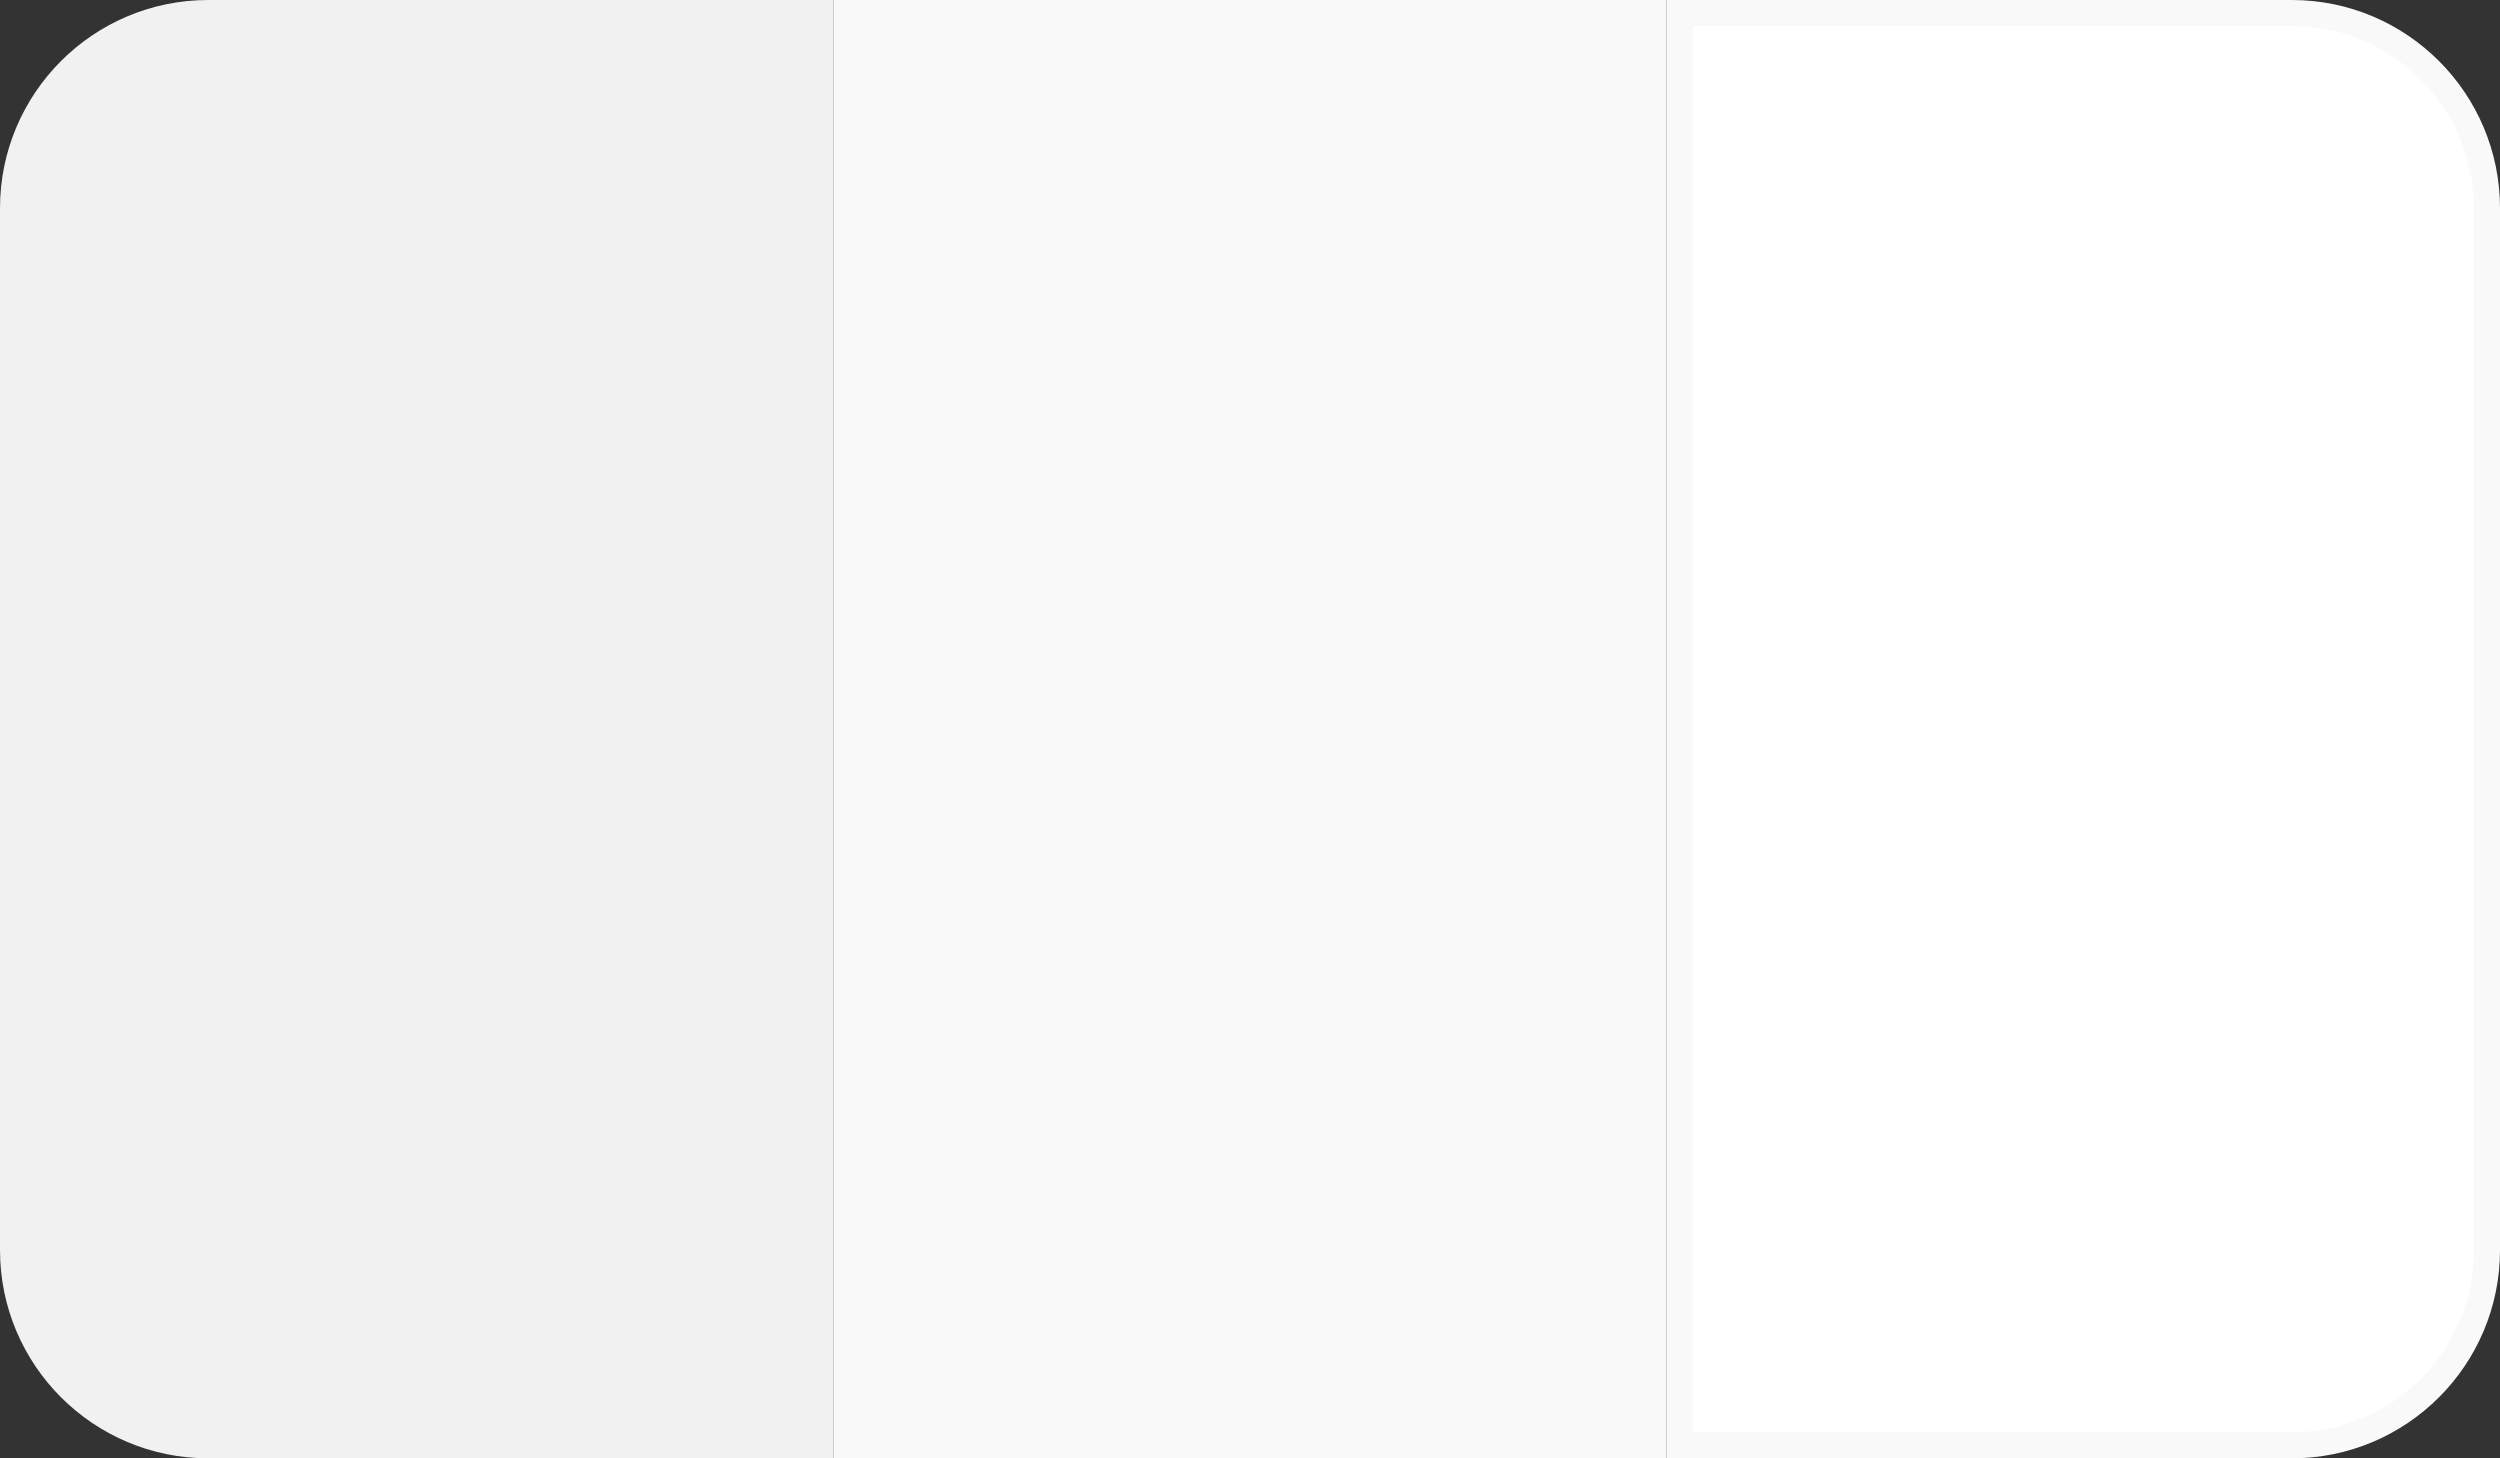 <svg width="96" height="56" viewBox="0 0 96 56" fill="none" xmlns="http://www.w3.org/2000/svg">
<rect x="0" y="0" width="96" height="56" fill="#333333" stroke="none"/>
<path d="M0 8C0 3.582 3.582 0 8 0H32V56H8C3.582 56 0 52.418 0 48V8Z" fill="#F1F1F1"/>
<path d="M32 0H64V56H32V0Z" fill="#F9F9F9"/>
<path d="M95.5 48C95.5 52.142 92.142 55.5 88 55.5L64.5 55.5L64.5 0.5L88 0.5C92.142 0.5 95.5 3.858 95.5 8L95.5 48Z" fill="white" stroke="#F9F9F9"/>
</svg>
